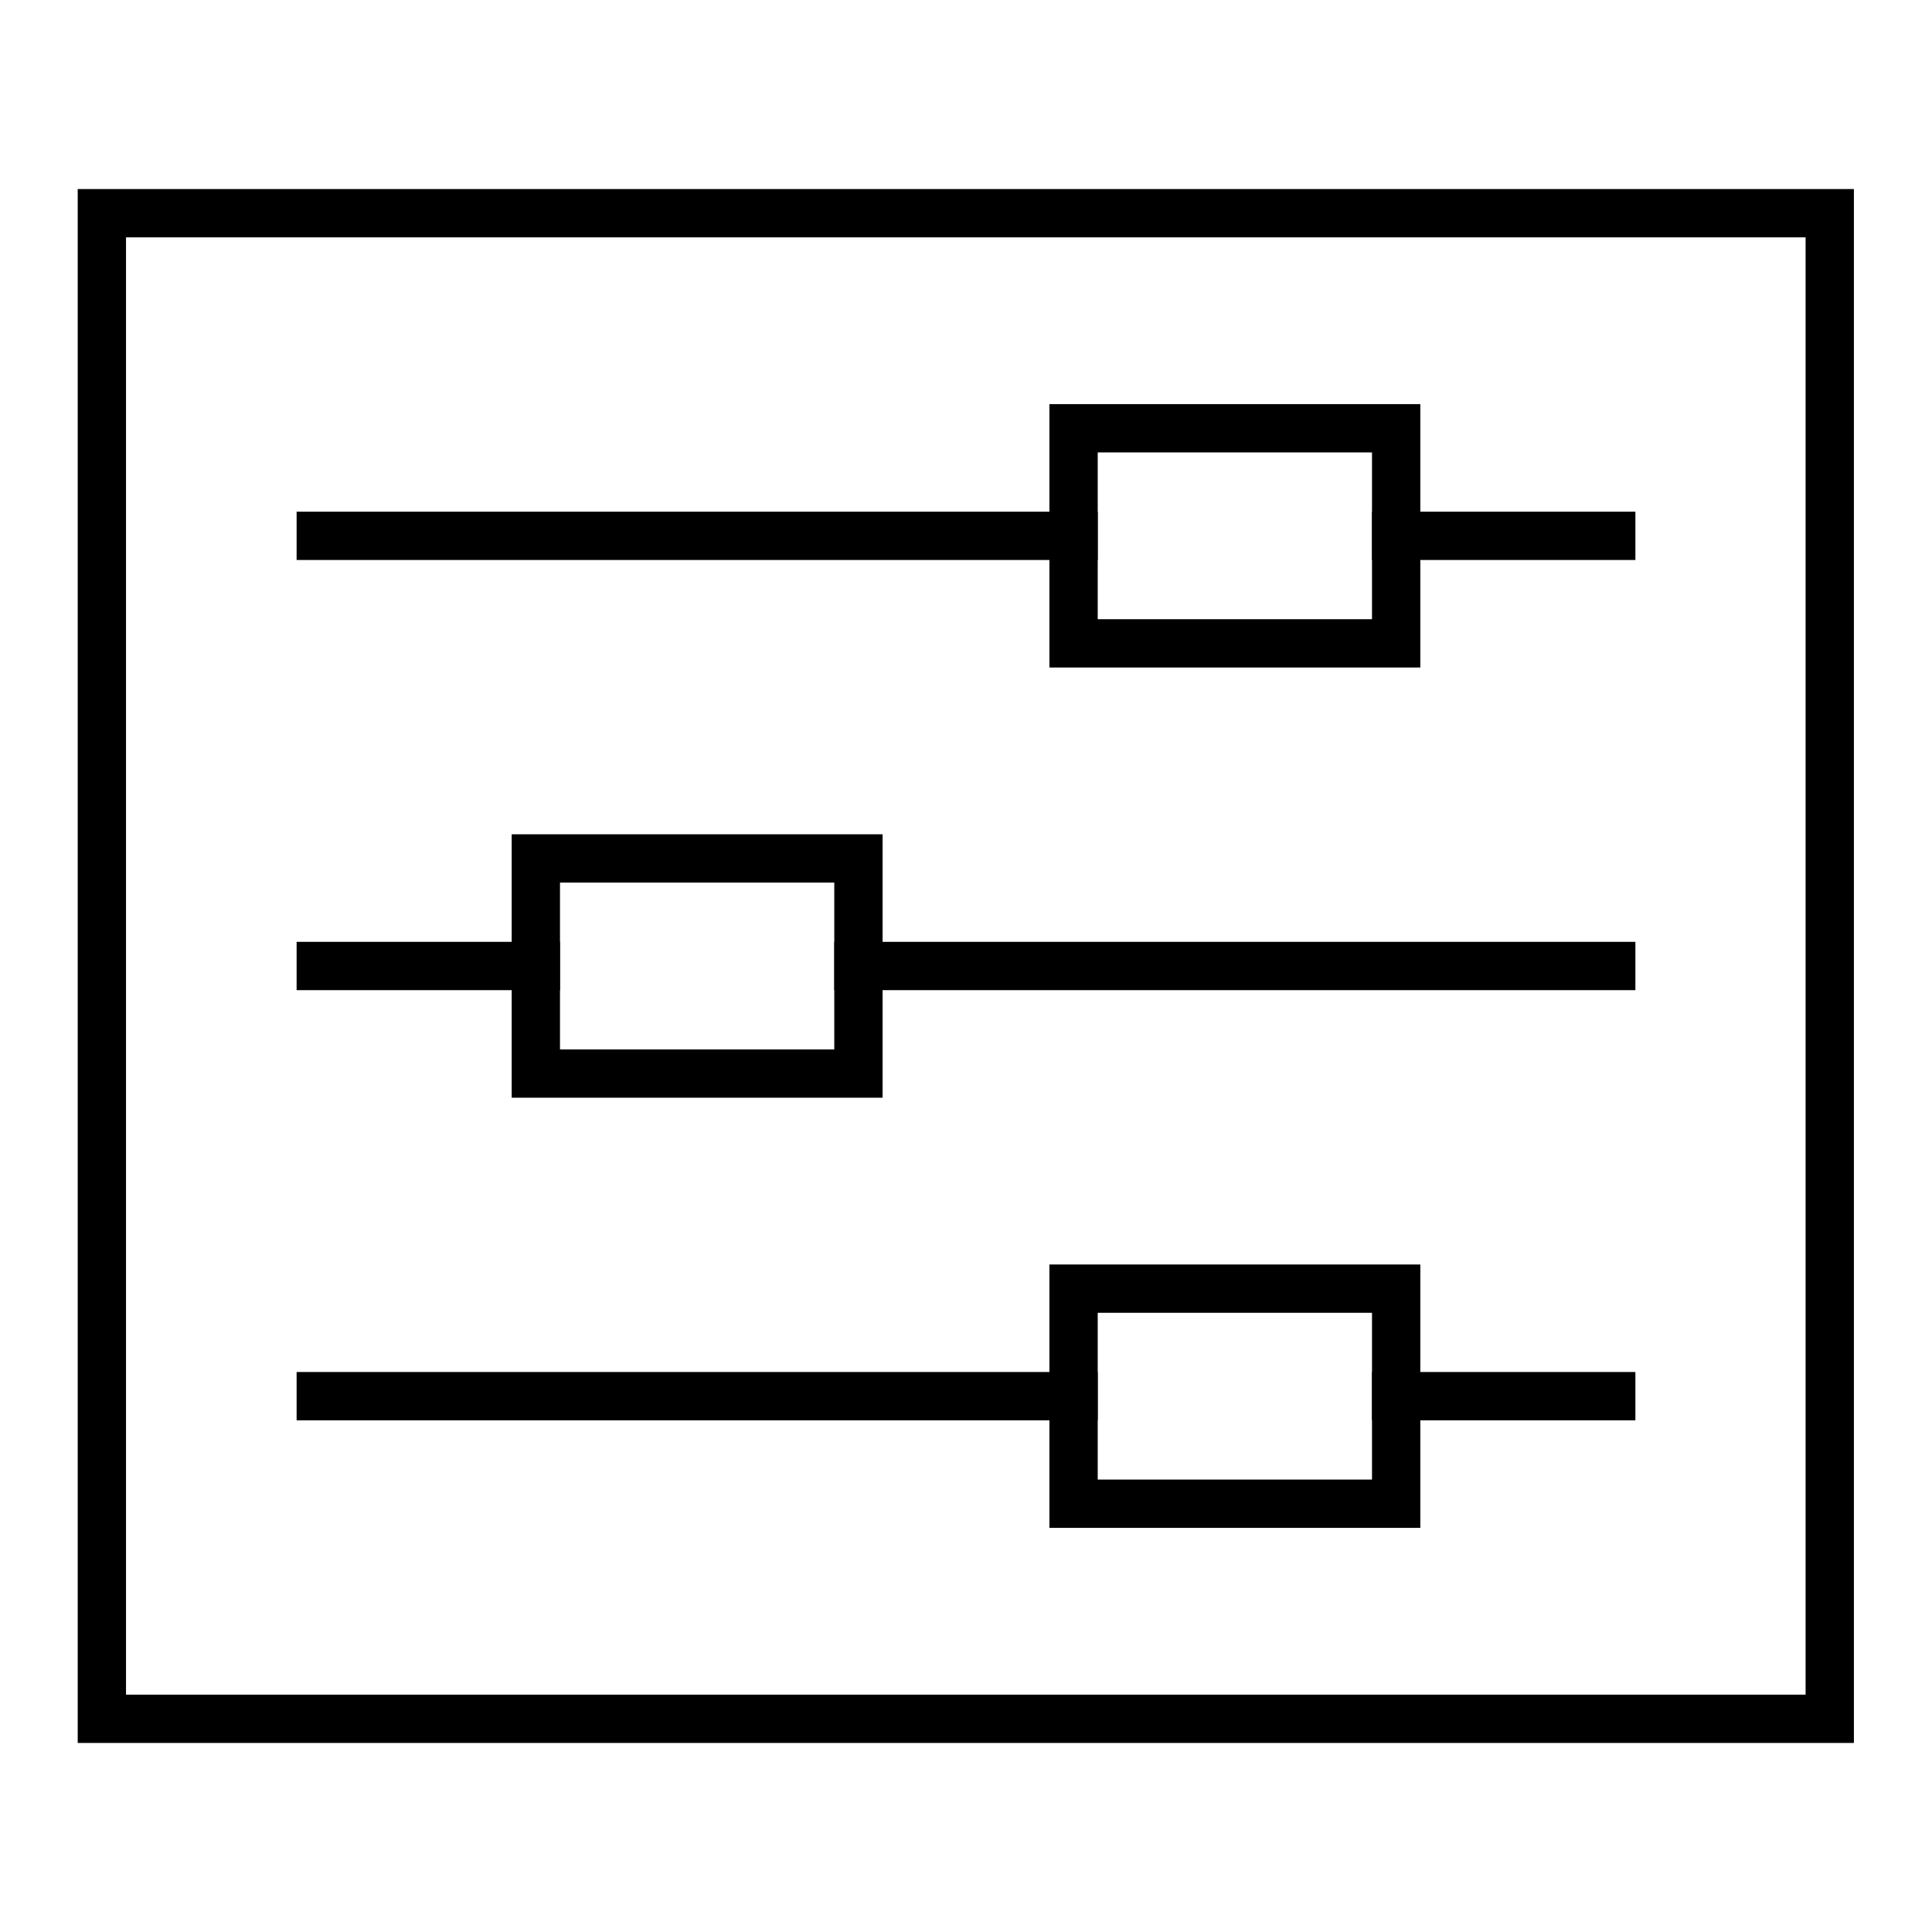 <svg width="40" height="40" viewBox="0 0 40 40" fill="none" xmlns="http://www.w3.org/2000/svg">
<g clip-path="url(#clip0_4263_112)">
<mask id="mask0_4263_112" style="mask-type:luminance" maskUnits="userSpaceOnUse" x="1" y="1" width="38" height="38">
<path d="M38.5 38.5V1.5H1.5V38.5H38.5Z" fill="white" stroke="white"/>
</mask>
<g mask="url(#mask0_4263_112)">
<path d="M37.883 35.586H2.109V4.414H37.883V35.586Z" stroke="black" stroke-miterlimit="10"/>
</g>
<path d="M6.641 11.094H22.227" stroke="black" stroke-miterlimit="10" stroke-linecap="square"/>
<path d="M28.906 11.094H33.359" stroke="black" stroke-miterlimit="10" stroke-linecap="square"/>
<path d="M6.641 20H11.094" stroke="black" stroke-miterlimit="10" stroke-linecap="square"/>
<path d="M17.773 20H33.359" stroke="black" stroke-miterlimit="10" stroke-linecap="square"/>
<path d="M6.641 28.906H22.227" stroke="black" stroke-miterlimit="10" stroke-linecap="square"/>
<path d="M28.906 28.906H33.359" stroke="black" stroke-miterlimit="10" stroke-linecap="square"/>
<path d="M28.906 13.32H22.227V8.867H28.906V13.32ZM17.773 22.227H11.094V17.773H17.773V22.227ZM28.906 31.133H22.227V26.68H28.906V31.133Z" stroke="black" stroke-miterlimit="10" stroke-linecap="square"/>
</g>
<defs>
<clipPath id="clip0_4263_112">
<rect width="38" height="38" fill="white" transform="translate(1 1)"/>
</clipPath>
</defs>
</svg>
